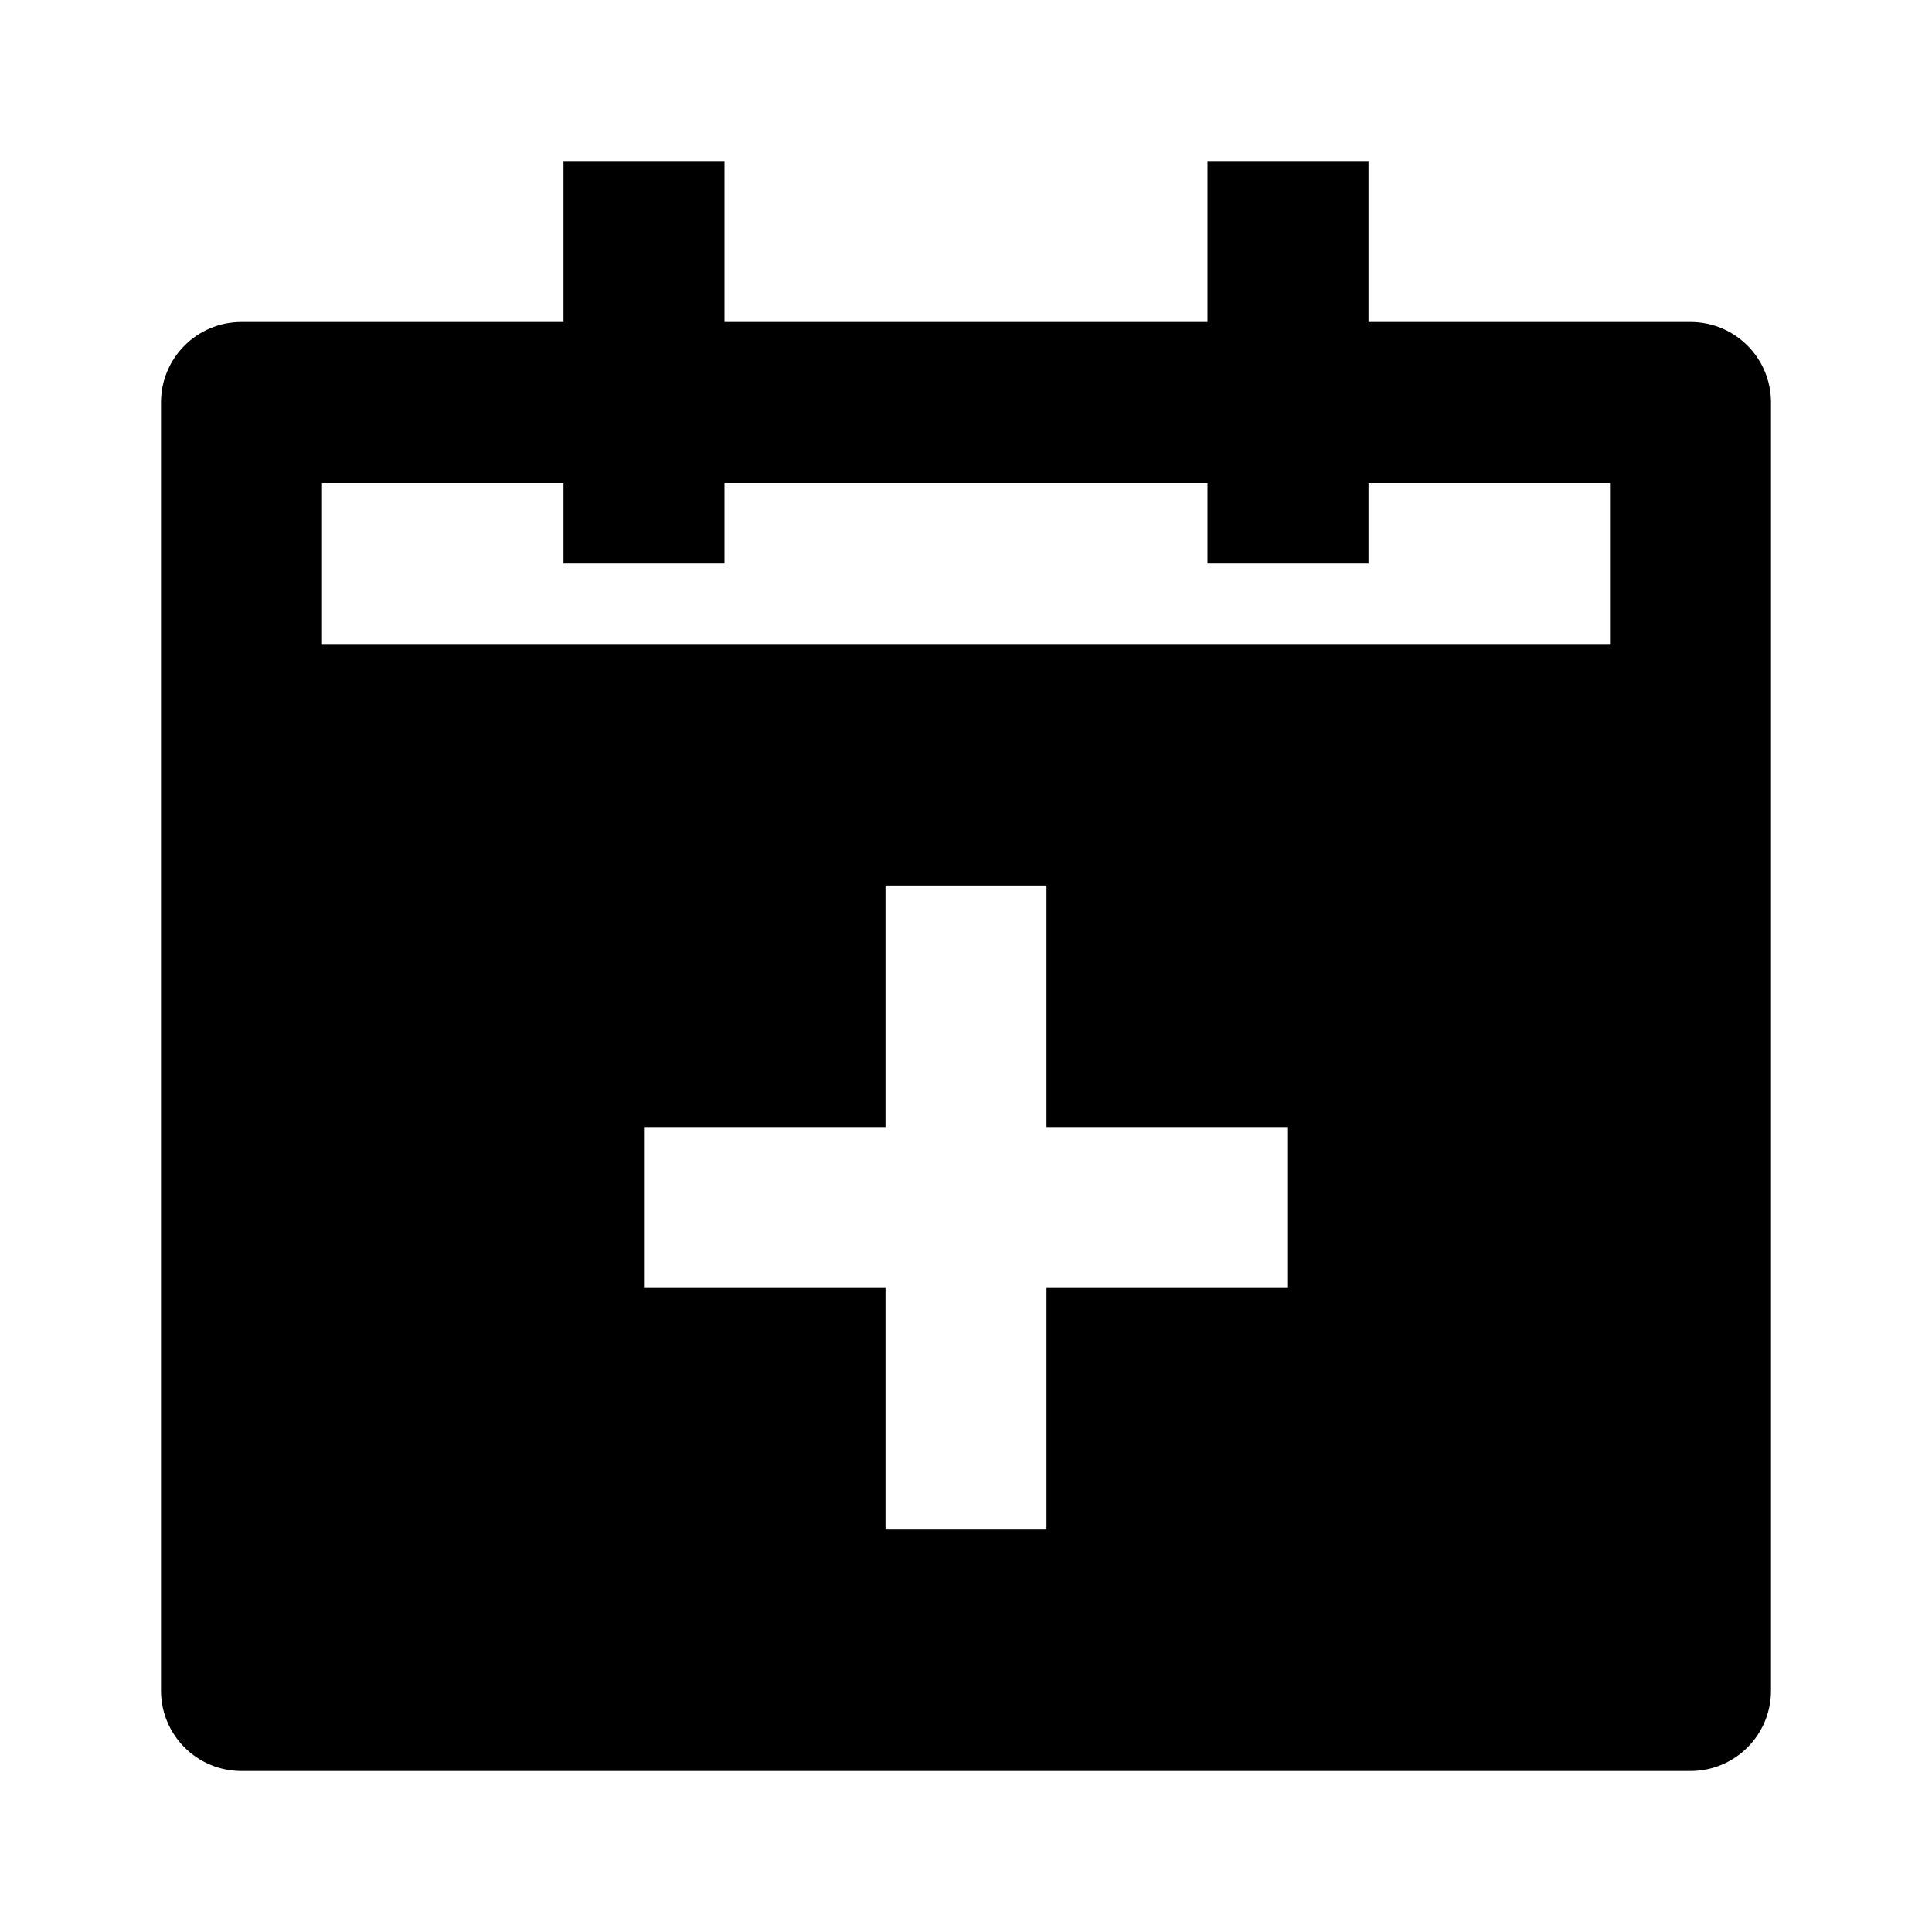 <svg xmlns="http://www.w3.org/2000/svg" width="24" height="24" viewBox="0 0 24 24"><path d="M21,4h-4V2h-2v2H9V2H7v2H3C2.447,4,2,4.447,2,5v16c0,0.553,0.447,1,1,1h18c0.553,0,1-0.447,1-1V5C22,4.447,21.553,4,21,4z M7,6v1h2V6h6v1h2V6h3v2H4V6H7z M16,16h-3v3h-2v-3H8v-2h3v-3h2v3h3V16z"/></svg>